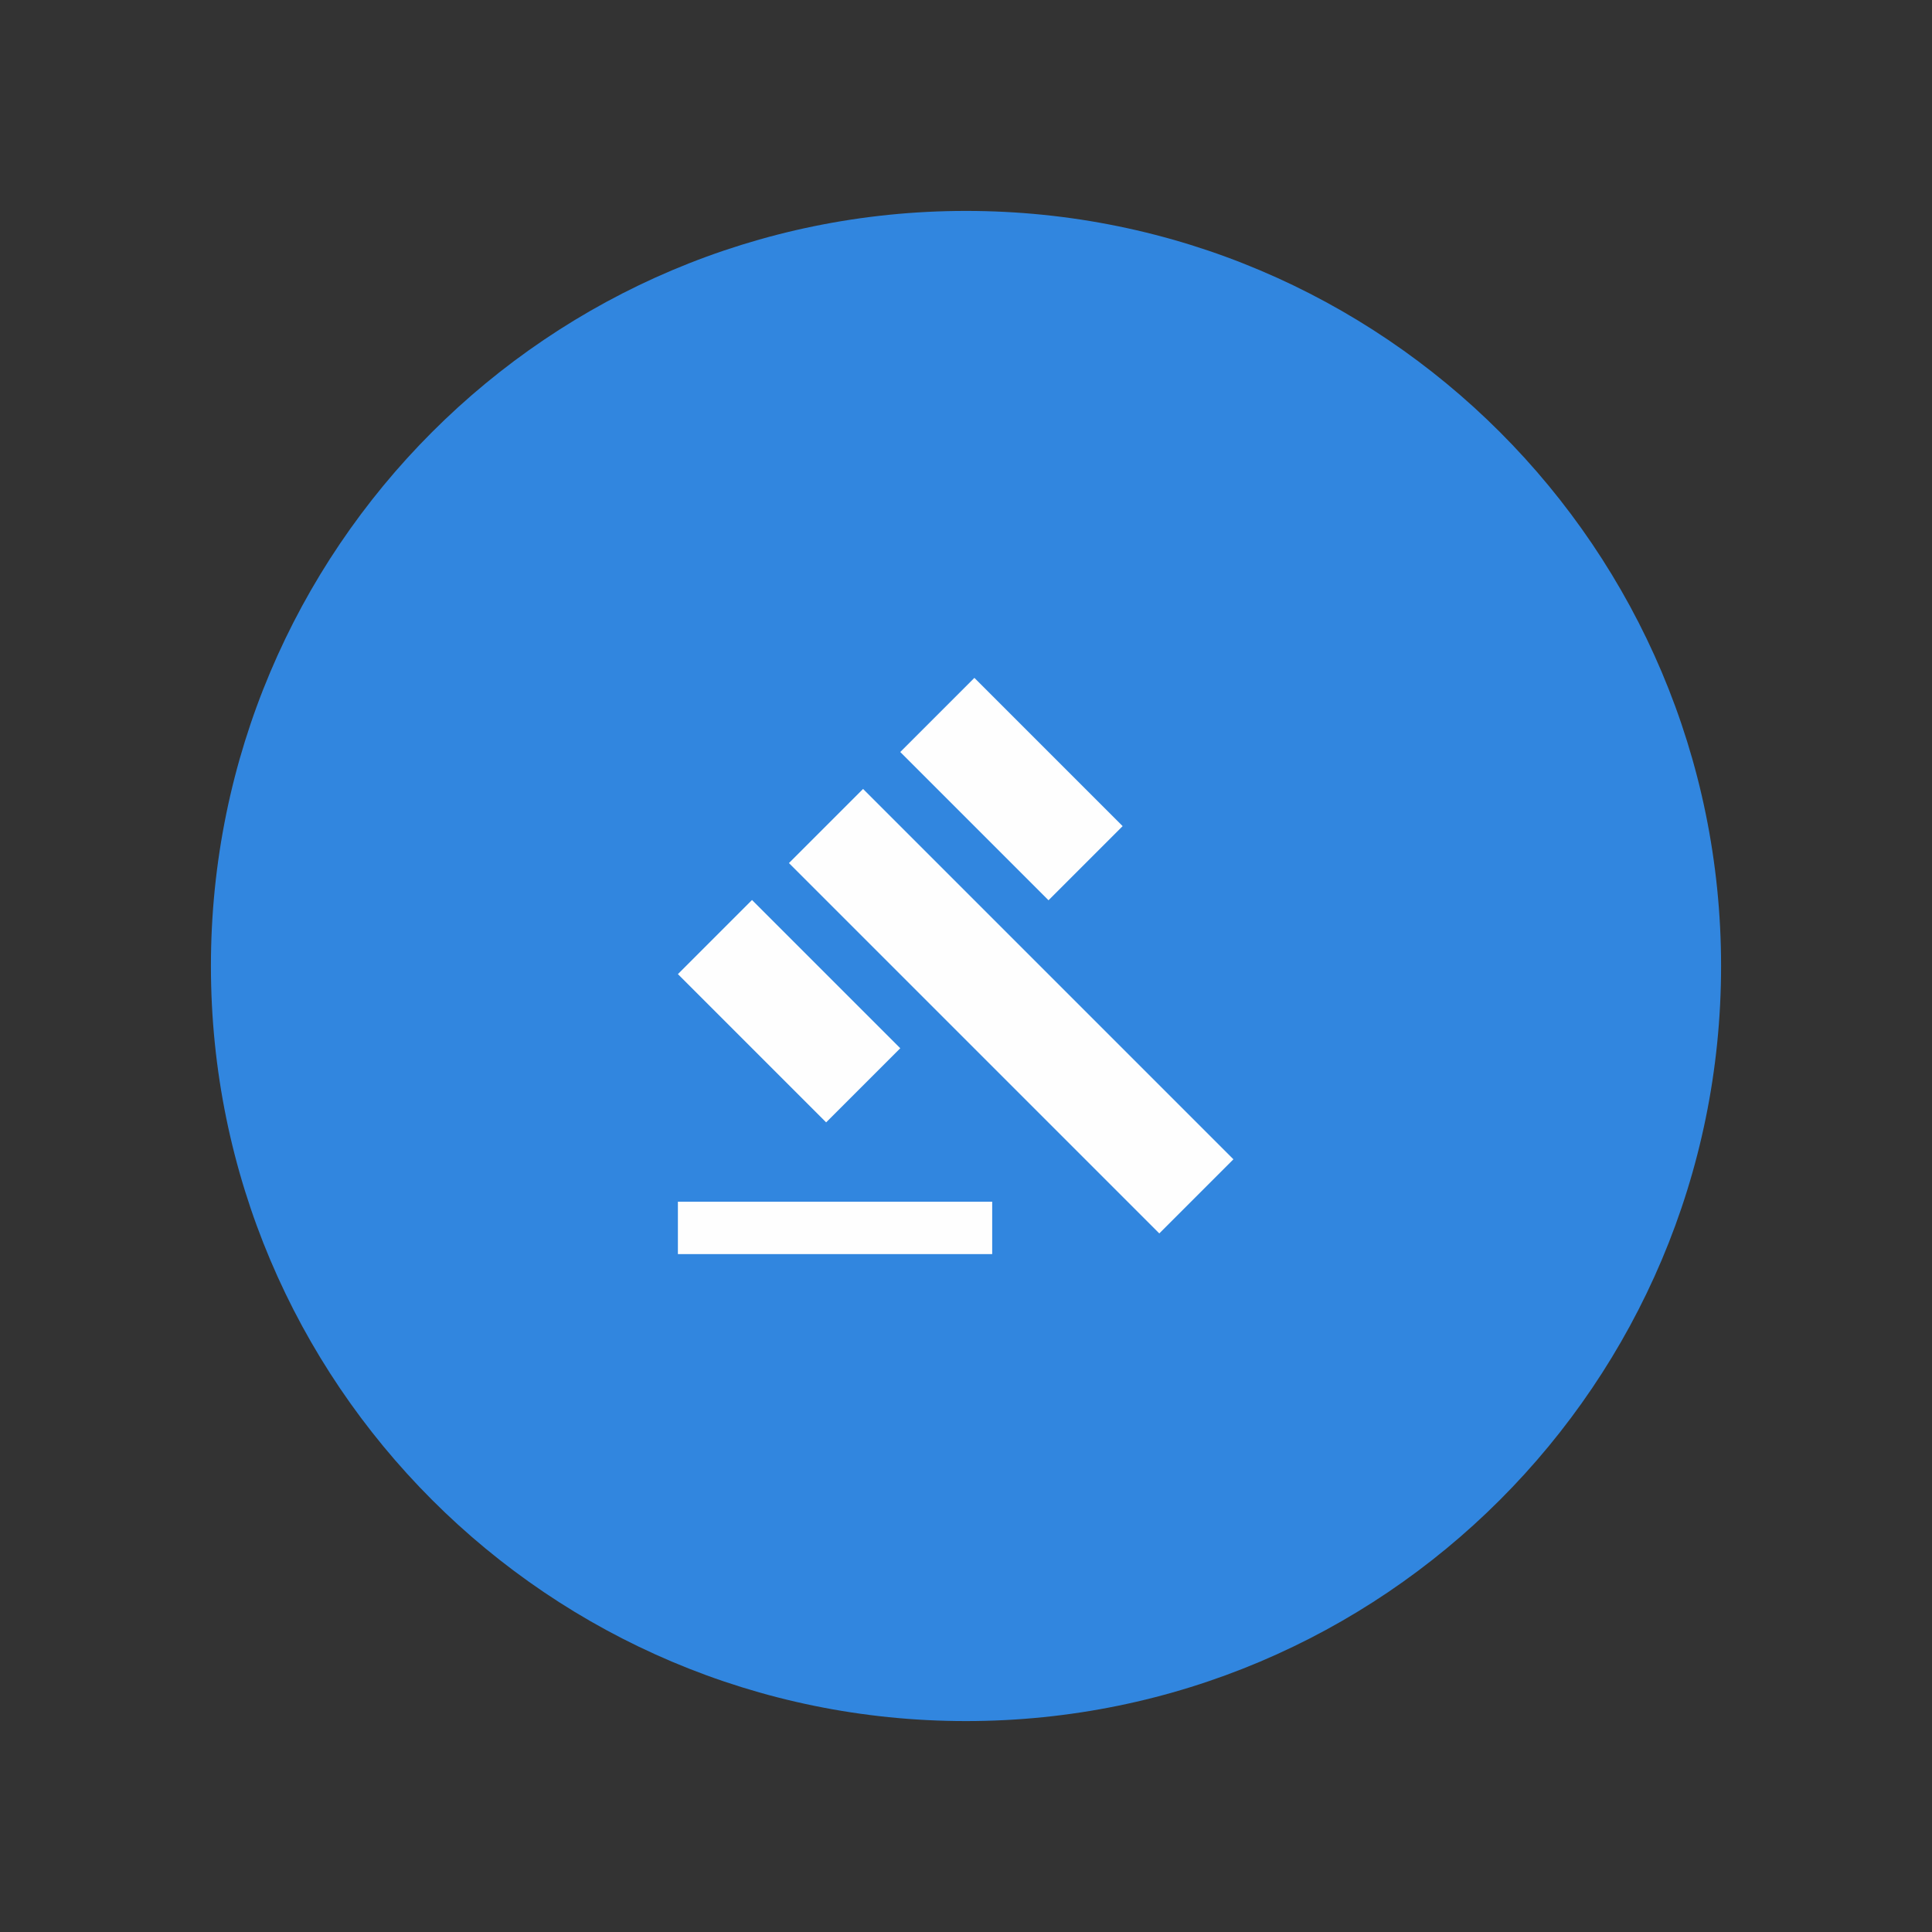 <?xml version="1.0" encoding="UTF-8"?> <svg xmlns="http://www.w3.org/2000/svg" xmlns:xlink="http://www.w3.org/1999/xlink" xml:space="preserve" width="416px" height="416px" style="shape-rendering:geometricPrecision; text-rendering:geometricPrecision; image-rendering:optimizeQuality; fill-rule:evenodd; clip-rule:evenodd" viewBox="0 0 660151 660151"><rect x="0" y="0" width="660151" height="660151" fill="#333333" stroke="none"/> <defs> <style type="text/css"> .fil0 {fill:none} .fil2 {fill:#FEFEFE} .fil1 {fill:#3186DF} </style> </defs> <g id="Слой_x0020_1">  <g id="_710150472"> <polygon class="fil0" points="0,0 660151,0 660151,660151 0,660151 "></polygon> <path class="fil1" d="M330076 72069c142493,0 258005,115514 258005,258007 0,142491 -115512,258005 -258005,258005 -142493,0 -258005,-115514 -258005,-258005 0,-142493 115512,-258007 258005,-258007z"></path> <polygon class="fil0" points="164175,164175 495976,164175 495976,495976 164175,495976 "></polygon> <g> <polygon class="fil0" points="222680,222680 437472,222680 437472,437472 222680,437472 "></polygon> <path class="fil2" d="M231631 410620l107396 0 0 17901 -107396 0 0 -17901zm37944 -115716l25329 -25329 126548 126548 -25329 25329 -126548 -126548zm63367 -63275l50652 50654 -25327 25329 -50654 -50654 25329 -25329zm-75983 75895l50654 50652 -25329 25329 -50652 -50656 25327 -25329 0 4z"></path> </g> </g> </g> </svg> 